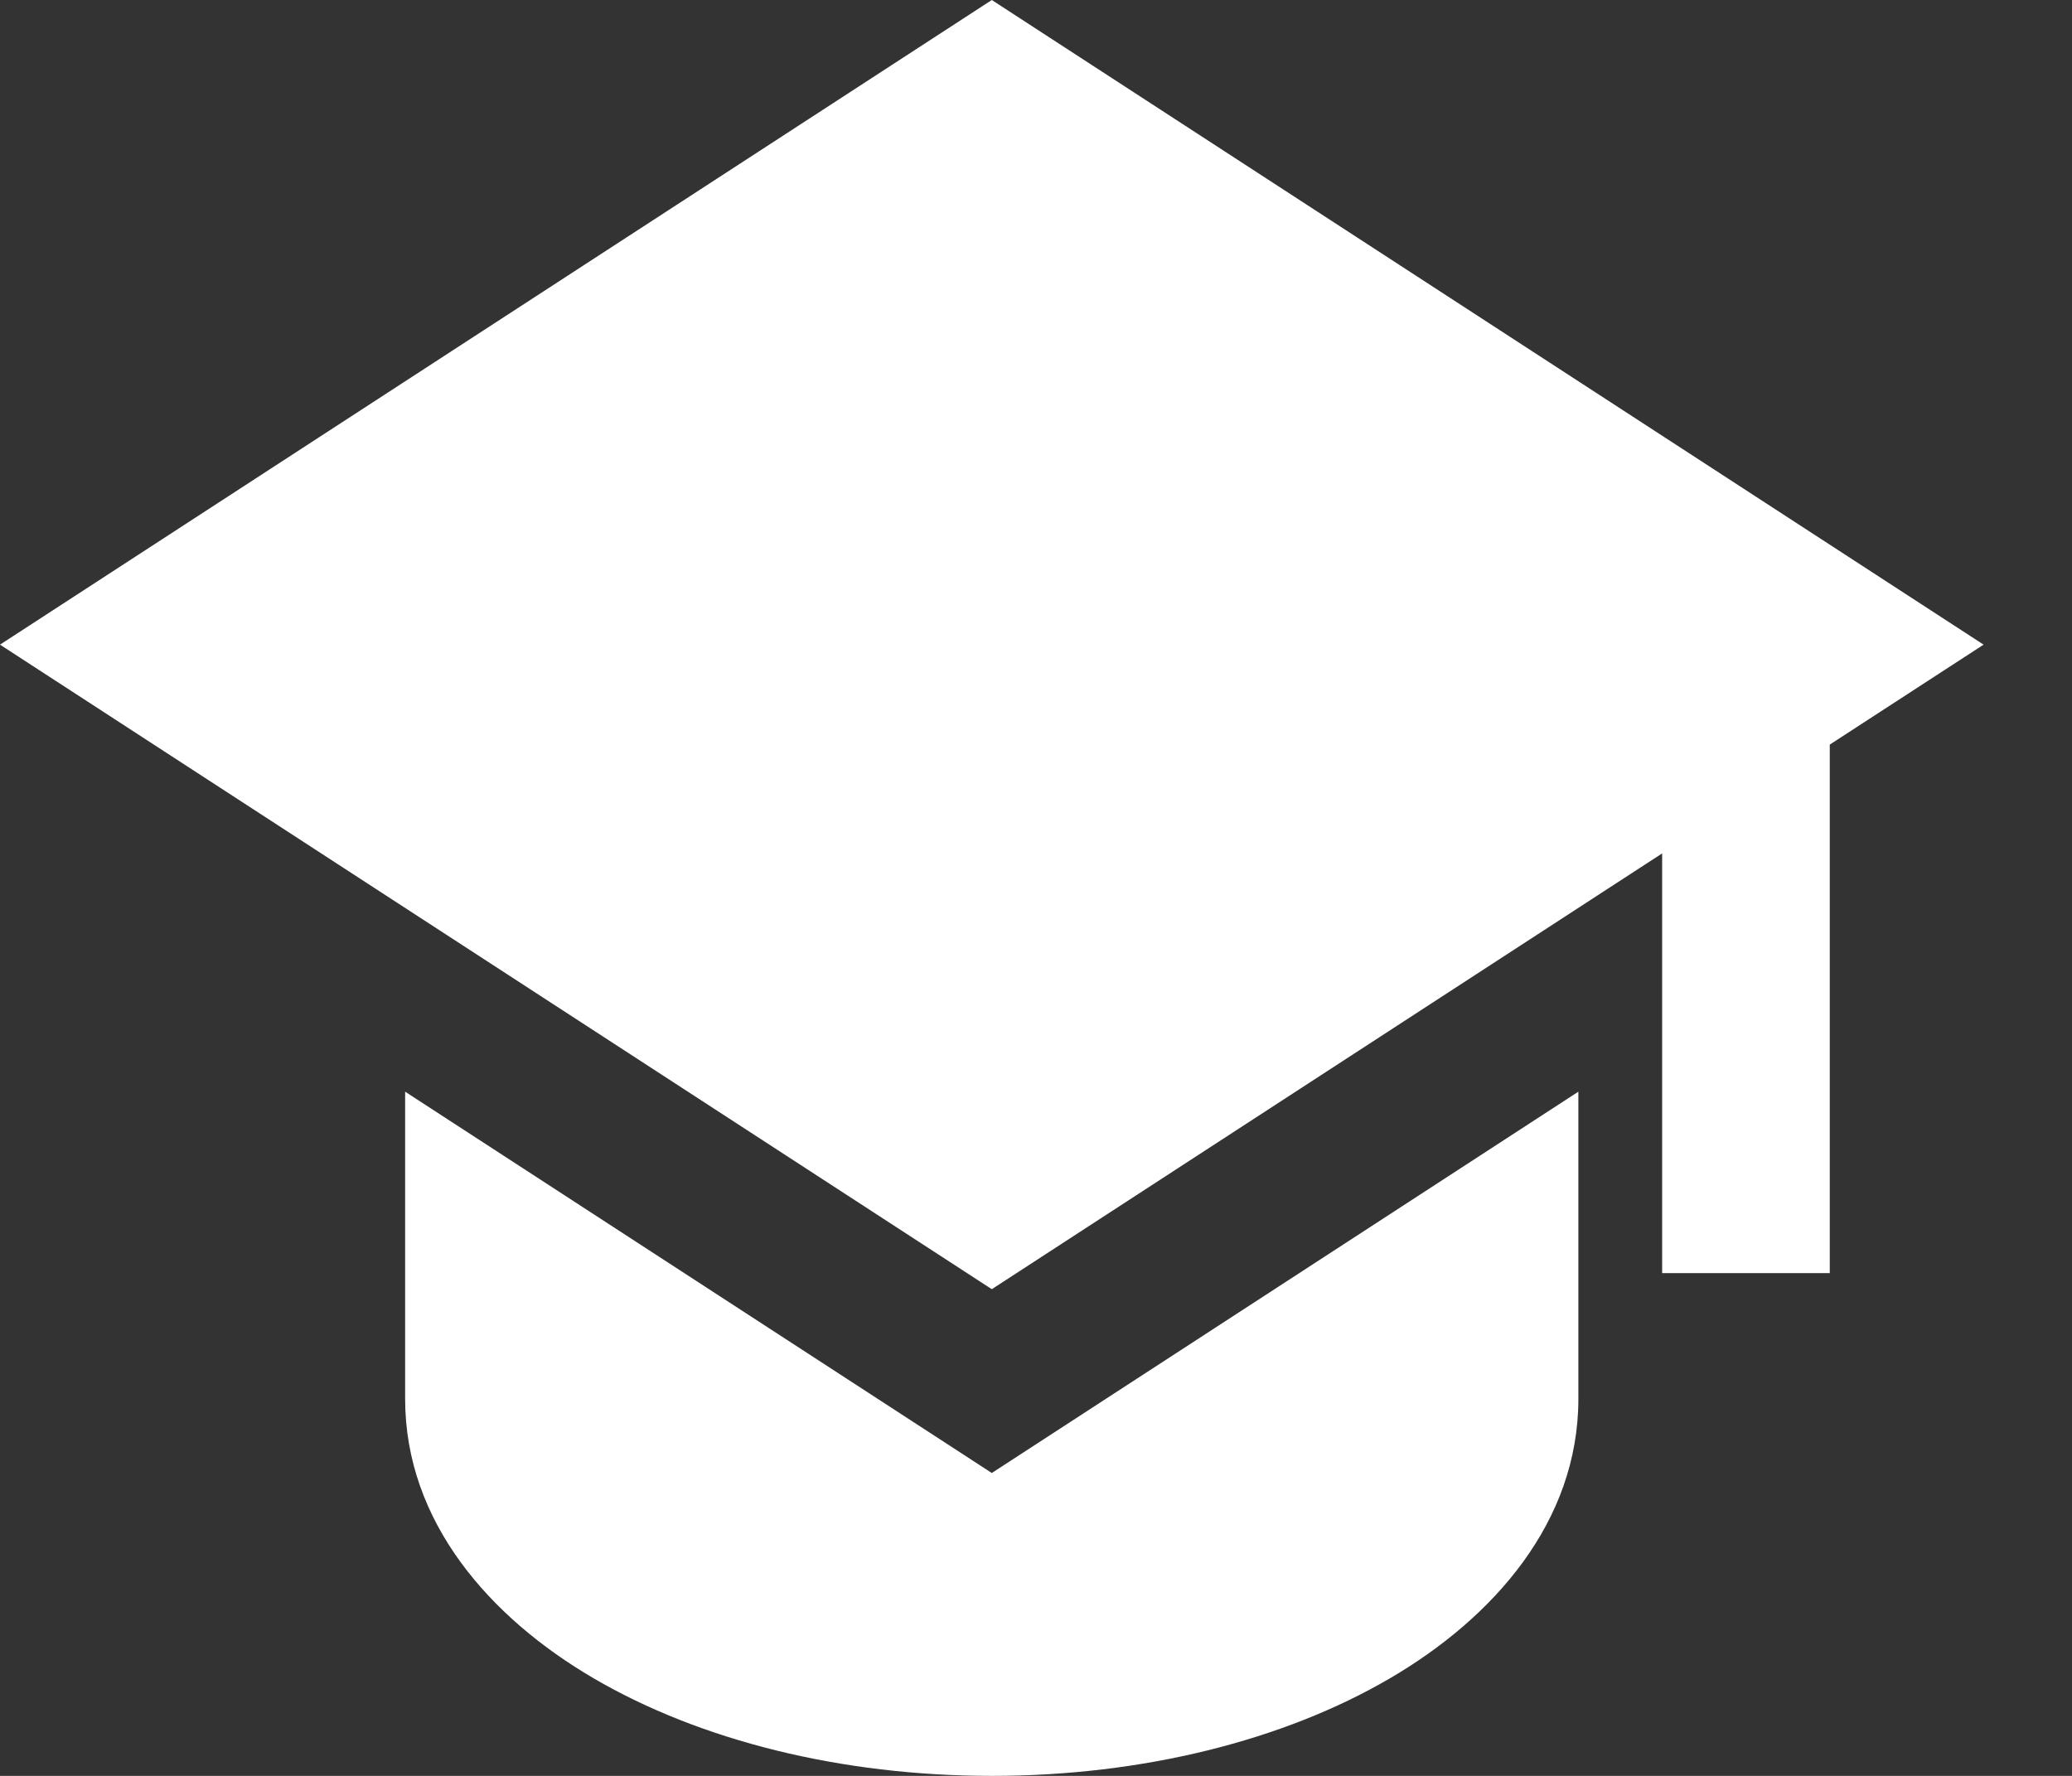 <svg width="21" height="18" viewBox="0 0 21 18" fill="none" xmlns="http://www.w3.org/2000/svg">
<rect x="0" y="0" width="21" height="18" fill="#333333" stroke="none"/>
<path d="M20.104 6.534L10.052 0L0 6.534L10.052 13.067L16.846 8.65V12.904H18.545V7.547L20.104 6.534Z" fill="white"/>
<path d="M4.106 14.178V11.065L10.052 14.93L15.997 11.065V14.178C15.997 15.427 15.136 16.399 14.084 17.013C13.01 17.64 11.582 18 10.052 18C8.521 18 7.094 17.64 6.02 17.013C4.968 16.399 4.106 15.427 4.106 14.178Z" fill="white"/>
</svg>
